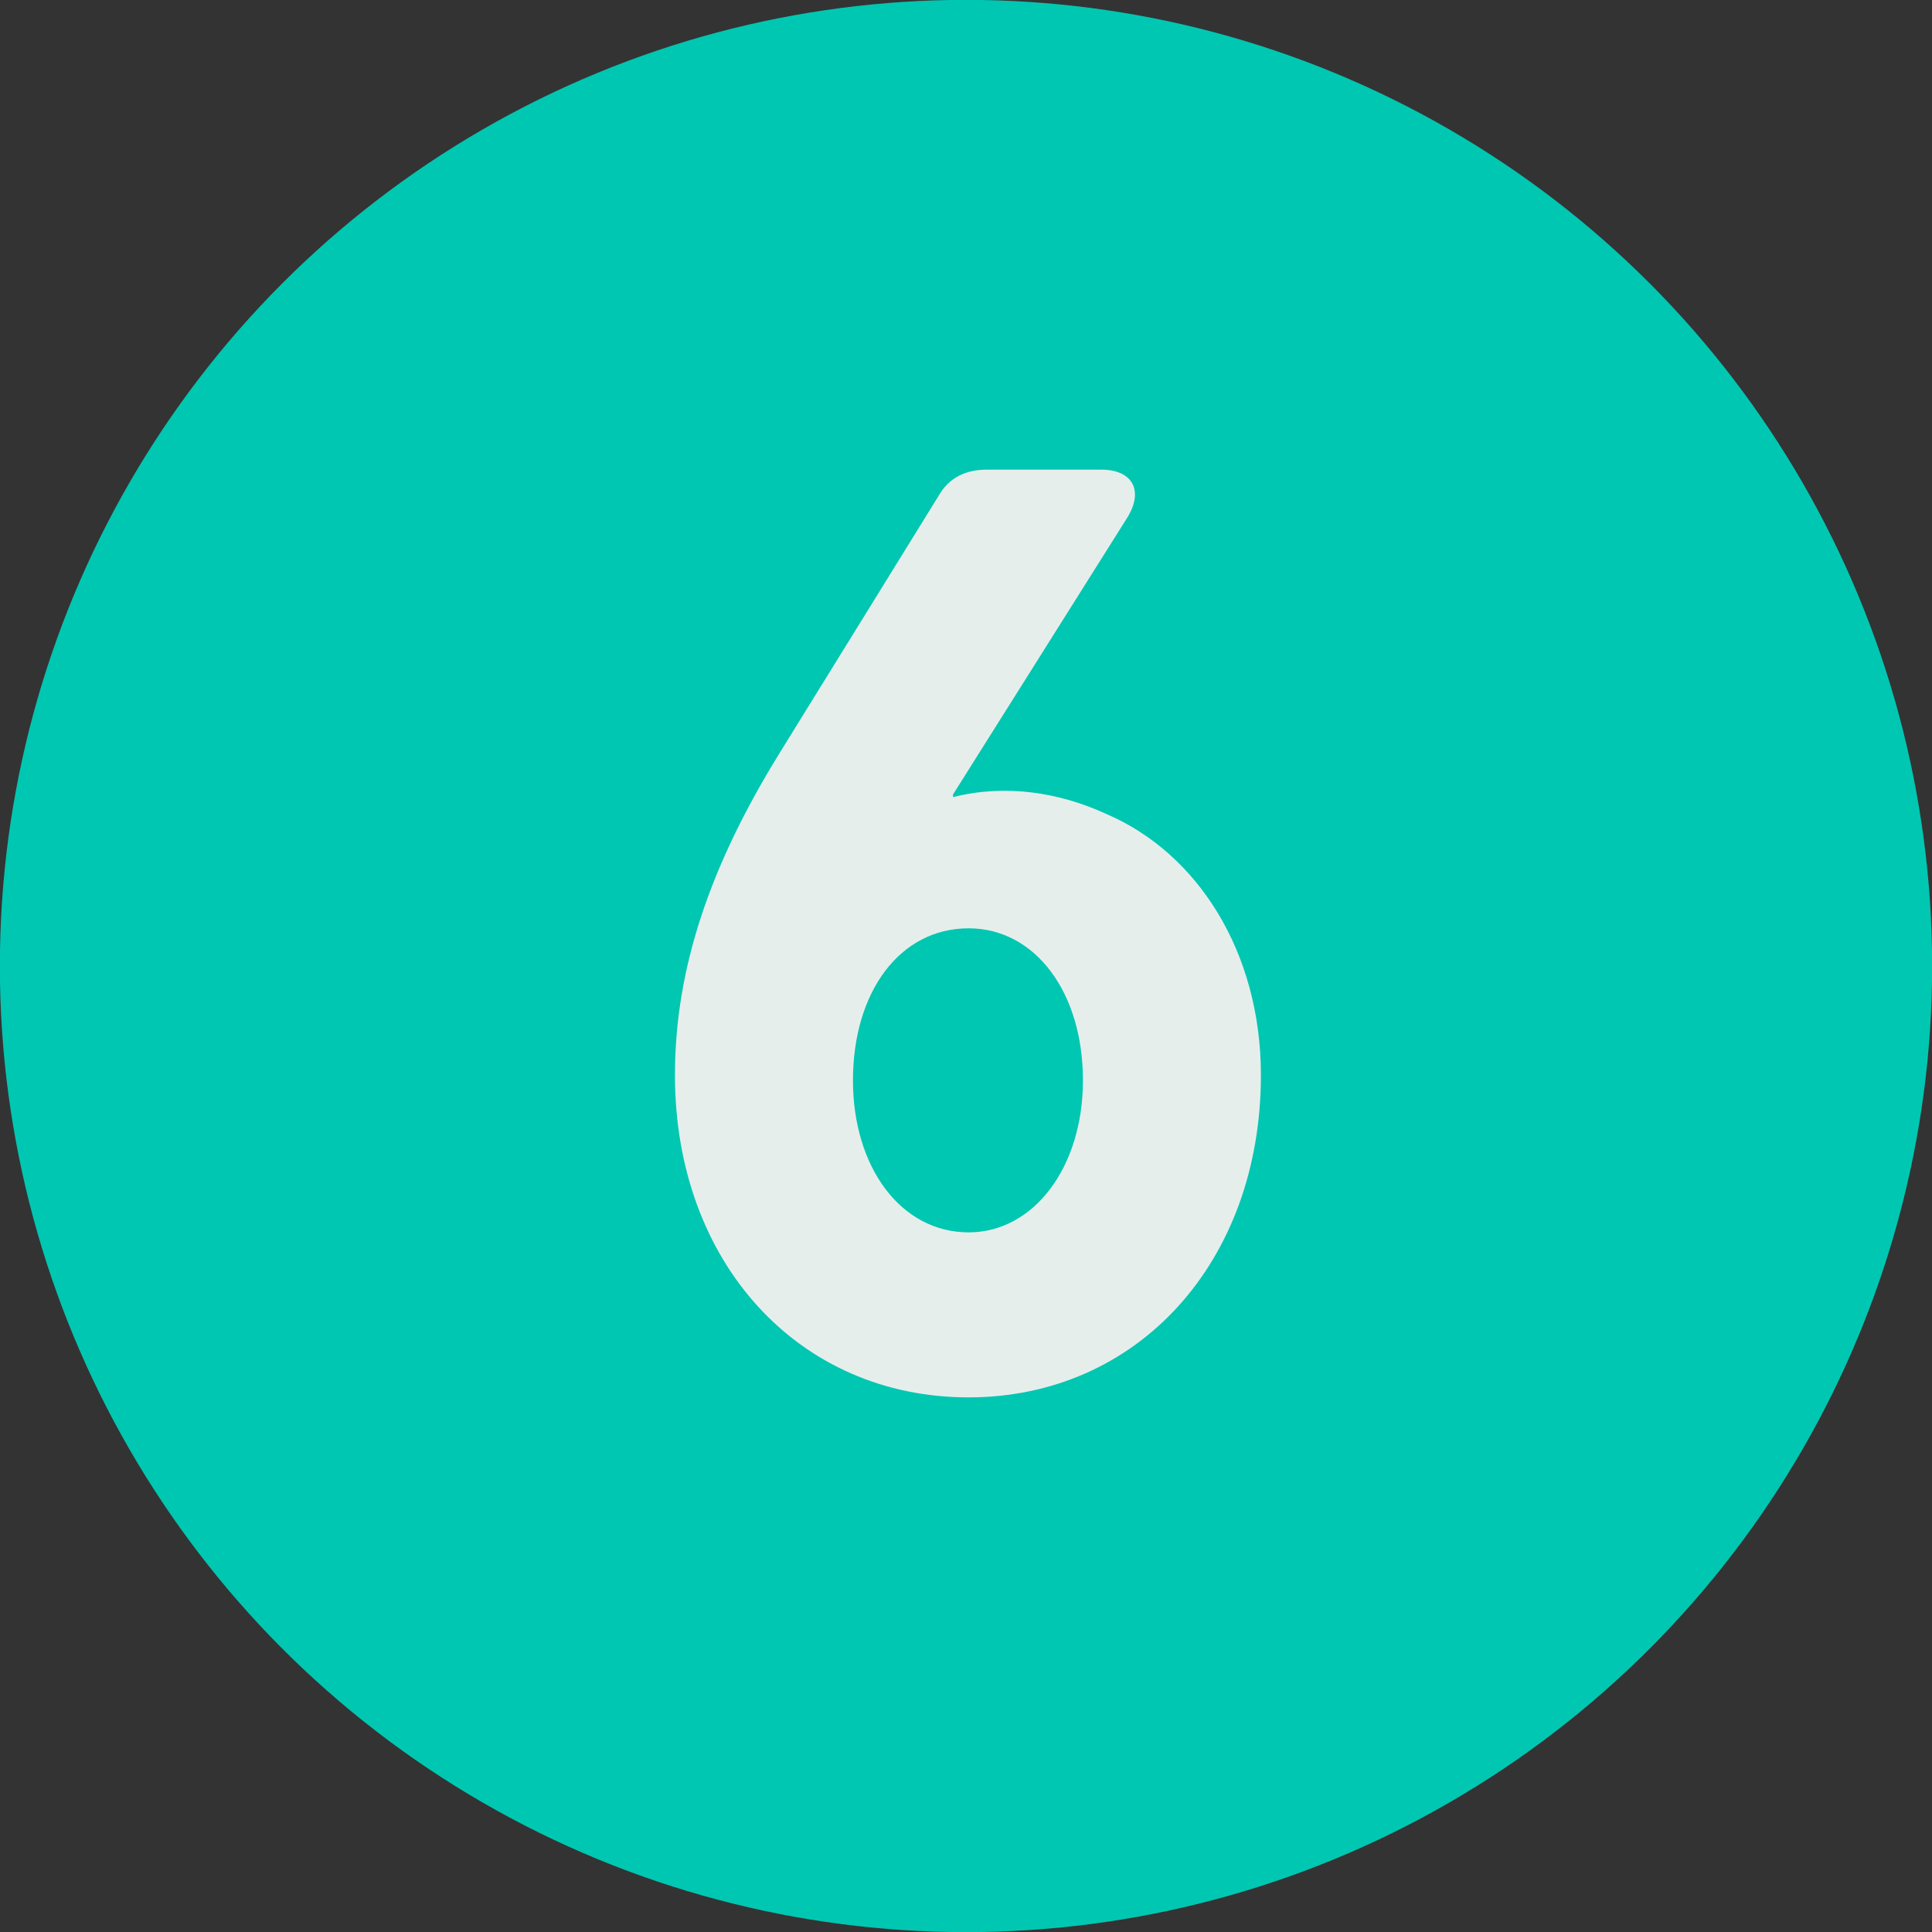 <svg id="Capa_1" data-name="Capa 1" xmlns="http://www.w3.org/2000/svg" viewBox="0 0 1000 1000"><rect x="0" y="0" width="1000" height="1000" fill="#333333" stroke="none"/><defs><style>.cls-1{fill:#00c7b1;}.cls-2{fill:#e6eeec;}</style></defs><title>6 con fondo</title><circle class="cls-1" cx="500" cy="500" r="500.07"/><path class="cls-2" d="M349.35,556.49c0-55.15,18.16-108.28,53.8-166.12l82.73-133.83c5.38-9.42,14.12-13.45,24.88-13.45H570c16.14,0,22.19,10.76,13.45,24.88L493.28,411.22v1.35c26.9-6.73,54.47-2.69,79.36,8.74,47.07,20.18,80,71.29,80,135.18,0,96.85-63.89,166.79-151.32,166.79C413.24,723.28,349.35,653.34,349.35,556.49Zm211.18,2.69c0-45.73-24.88-78.69-59.18-78.69-35.65,0-59.86,33-59.86,78.69,0,45.06,24.88,78.69,59.86,78.69C535,637.87,560.53,604.24,560.53,559.18Z"/></svg>